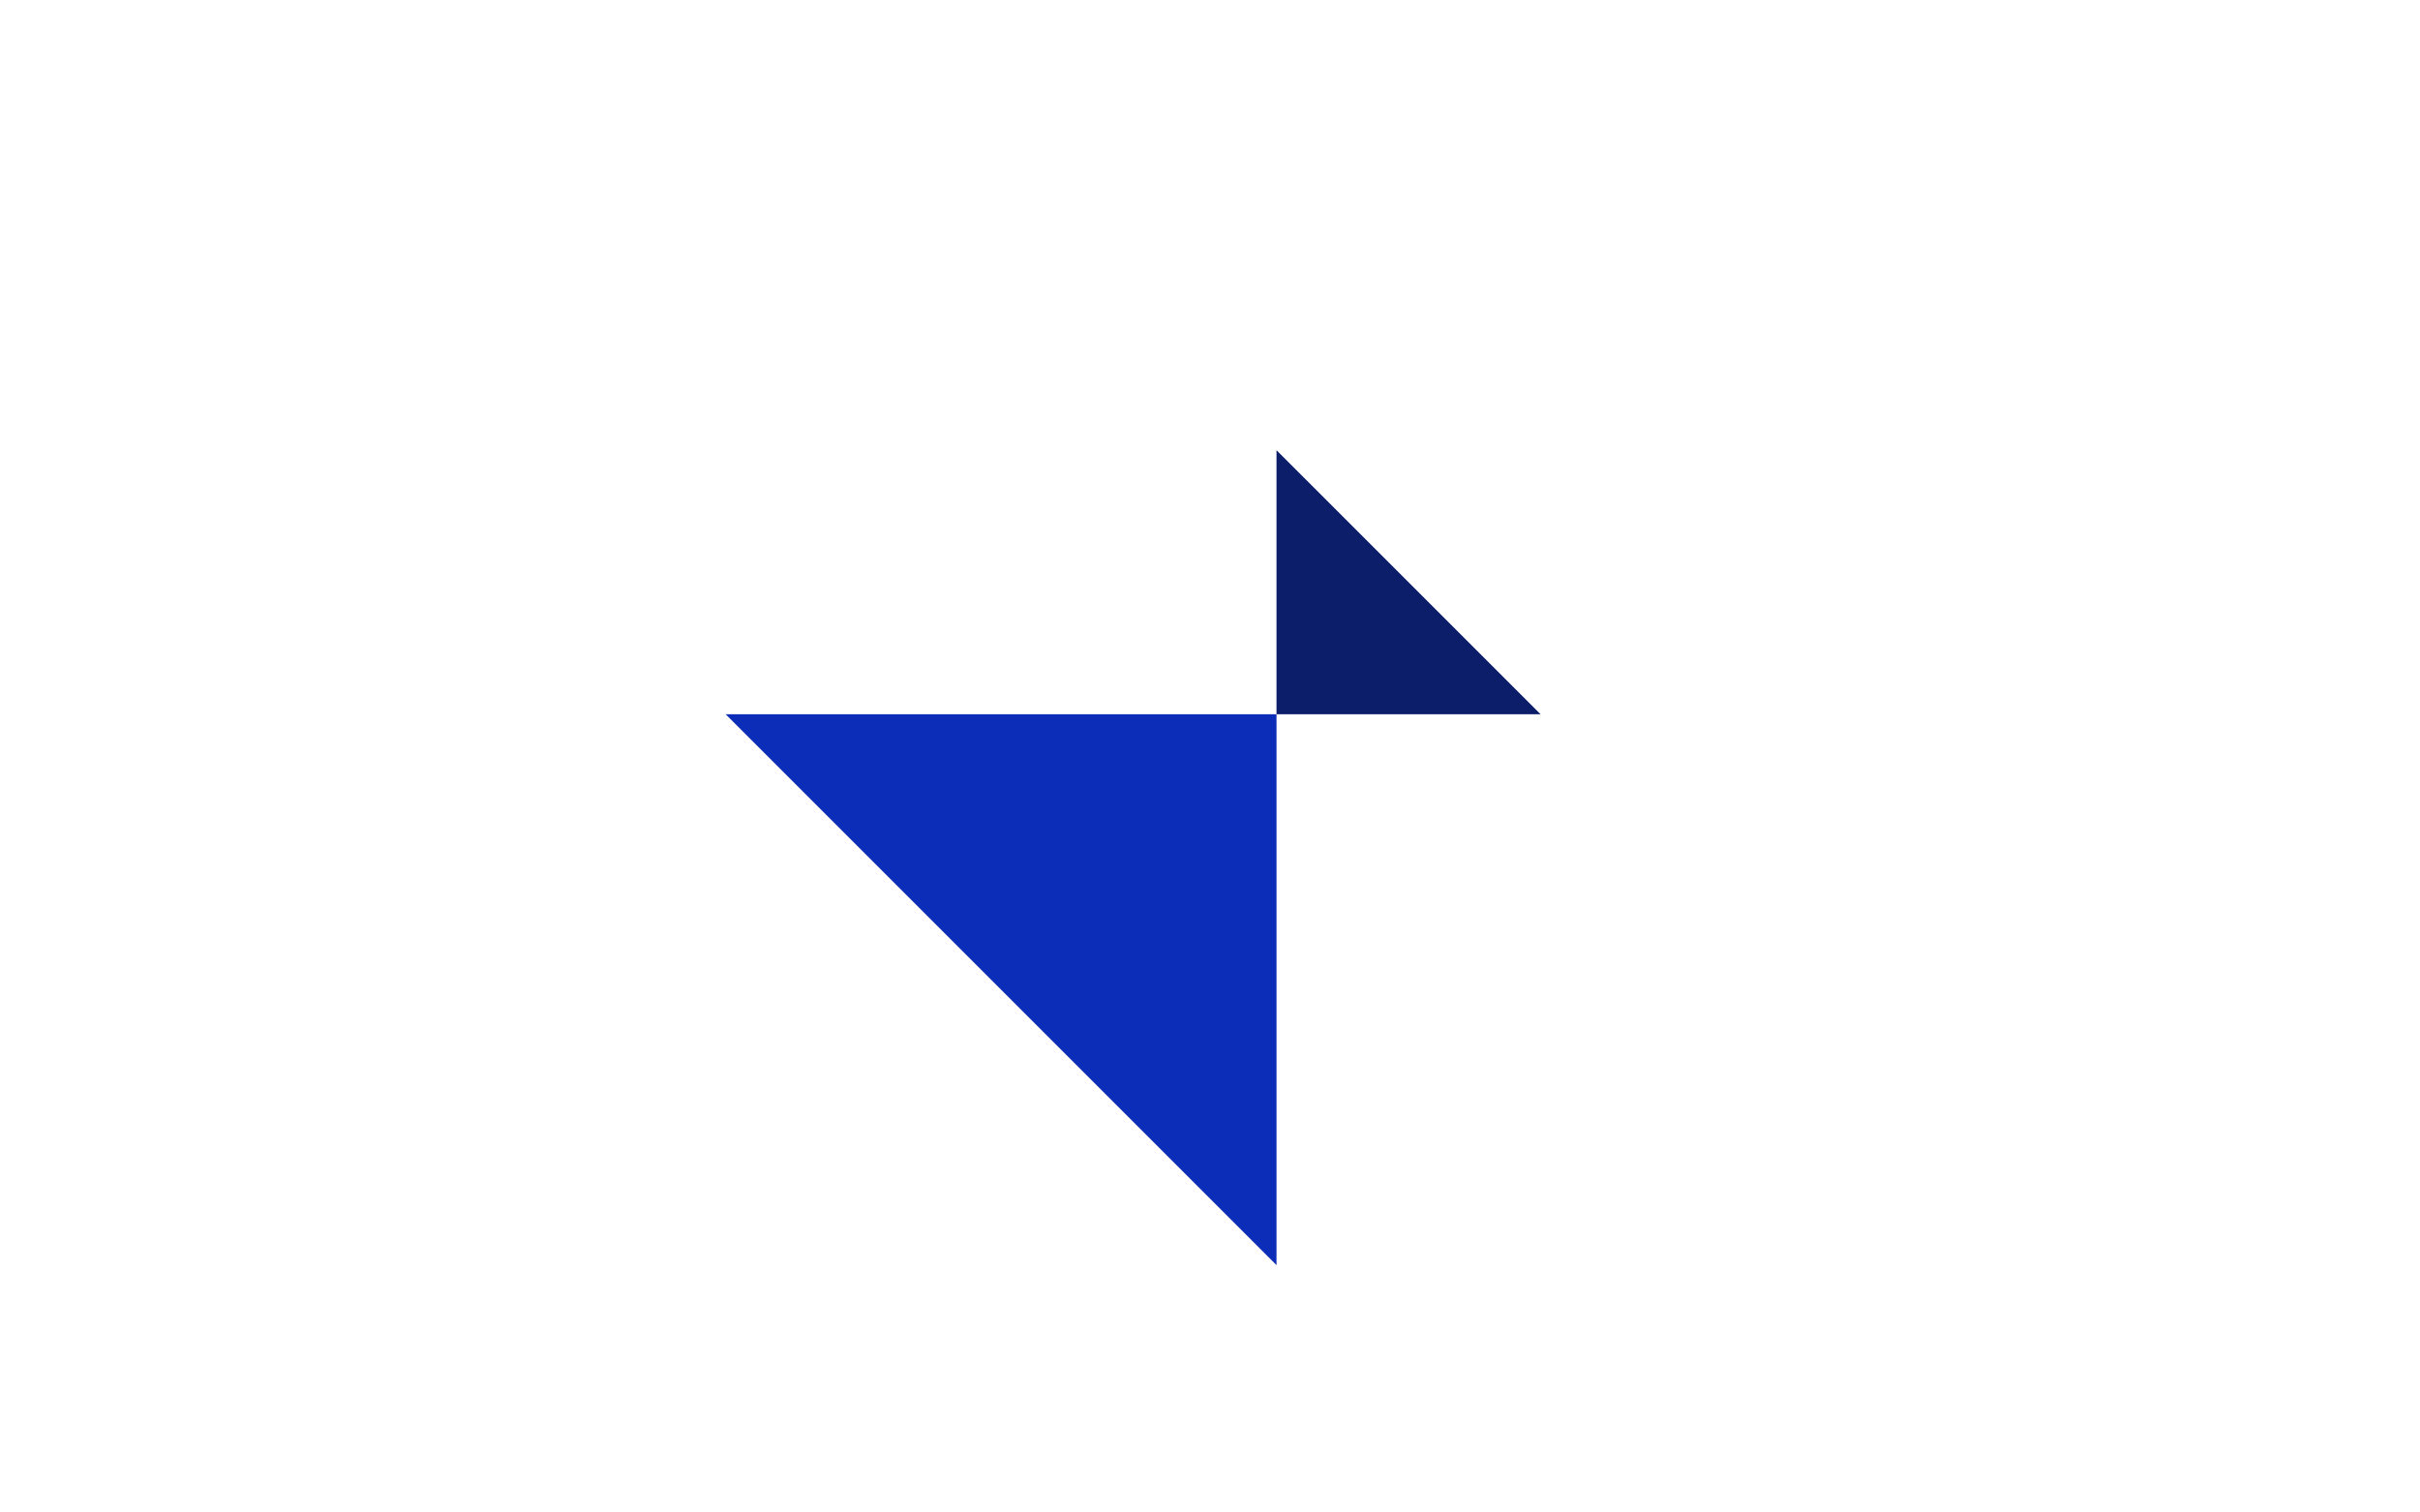 <svg height="80" viewBox="0 0 128 80" width="128" xmlns="http://www.w3.org/2000/svg"><g transform="translate(-431 -454.173)"><path d="m431 454.173h128v80h-128z" fill="none"/><path d="m498.517 521.089-14.568-14.569-14.569-14.569h29.137z" fill="#0c2db7"/><path d="m498.517 477.986 6.983 6.982 6.983 6.983h-13.966z" fill="#0c1e69"/></g></svg>